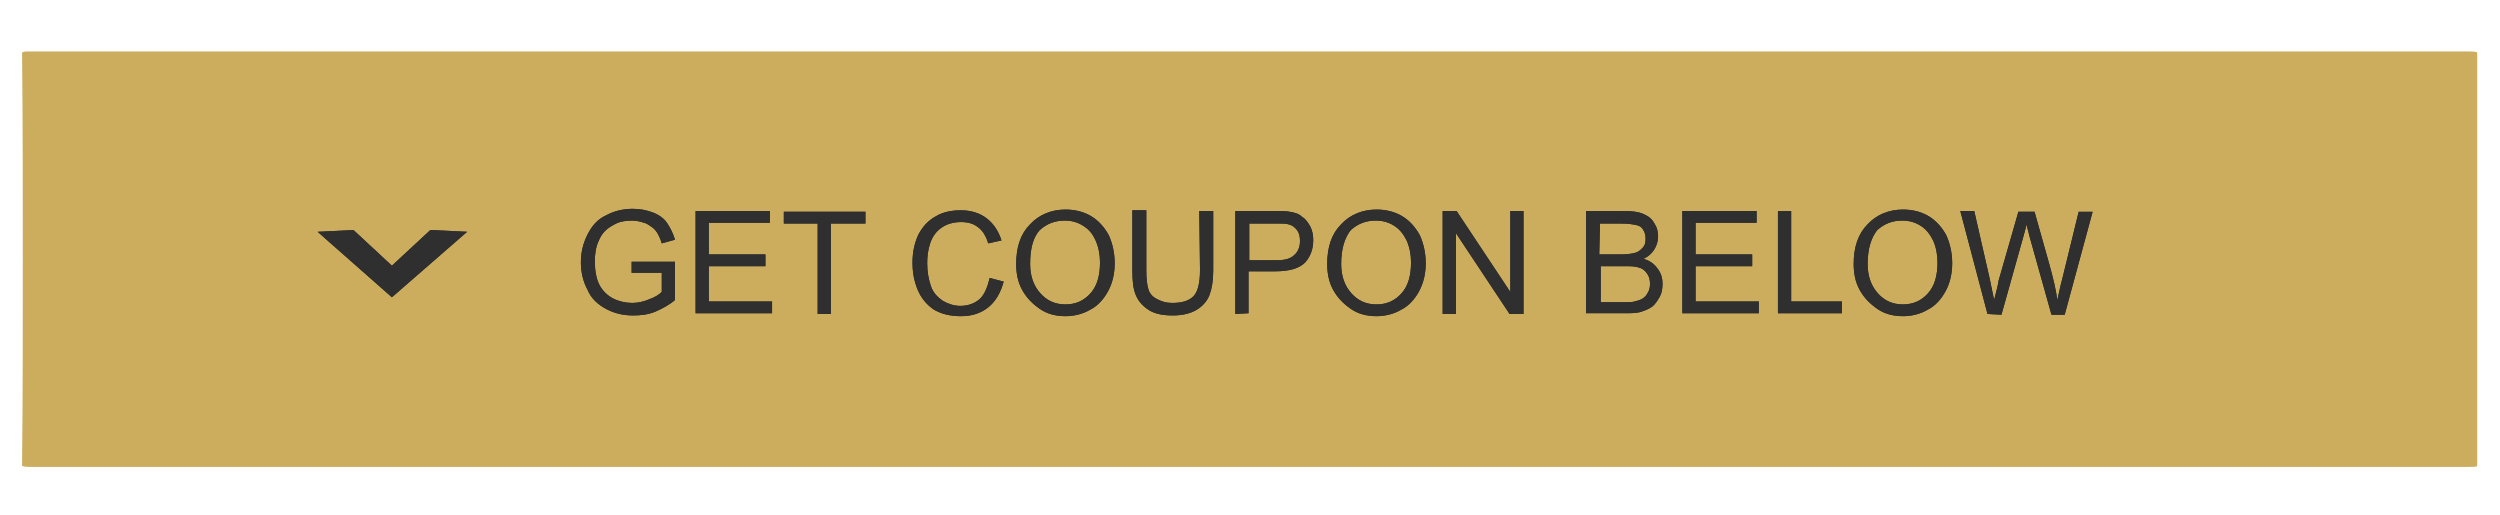 <svg version="1.1" id="Layer_1" xmlns="http://www.w3.org/2000/svg" x="0" y="0" viewBox="0 0 340 70" xml:space="preserve"><style>.st2{fill:#2f2f2f;stroke:#2f2f2f;stroke-width:2;stroke-miterlimit:10}.st3{fill:none}.st7{fill:#2f2f2f}</style><path d="M3.1 35.3c0-9.4 0-18.7-.1-28.1.1-.2.3-.2 1.2-.2h331.6c1 0 1.1.1 1.1.2v56.1c0 .2-.3.2-1.3.2H4.1c-.8 0-1.1-.1-1.1-.2.1-9.3.1-18.7.1-28z" fill="#cbad5d"/><path class="st2" d="M61 32.4l-2.1-.1c-2.5 2.3-4.4 4.1-5.6 5.2l-5.6-5.2-2 .1 7.6 6.7 7.7-6.7z"/><path class="st3" d="M10 29.1h332.6V160H10V29.1z"/><path class="st3" d="M77.9 28.7h276.6v33.2H77.9z"/><path class="st7" d="M85.9 37.2v-1.6h5.9v5.2c-.8.7-1.8 1.2-2.7 1.6-1 .4-2 .5-3 .5-1.4 0-2.6-.3-3.7-.9s-2-1.4-2.5-2.6c-.6-1.1-.9-2.4-.9-3.7 0-1.4.3-2.6.9-3.8s1.4-2.1 2.5-2.6c1.1-.6 2.3-.9 3.7-.9 1 0 1.9.2 2.7.5.8.3 1.5.8 1.9 1.4s.8 1.3 1.1 2.3l-1.8.5c-.2-.7-.5-1.3-.8-1.7-.3-.4-.8-.7-1.3-1-.6-.2-1.2-.4-1.9-.4-.8 0-1.6.1-2.2.4s-1.1.6-1.5 1-.7.9-.9 1.4c-.4.9-.5 1.8-.5 2.8 0 1.2.2 2.3.6 3.1s1.1 1.5 1.9 1.9 1.7.6 2.6.6c.8 0 1.6-.2 2.3-.5.8-.3 1.3-.6 1.7-1v-2.6h-4.1v.1zM94.6 42.7v-14h10.1v1.6h-8.3v4.3h7.7v1.6h-7.7V41h8.6v1.6H94.6v.1zM111.2 42.7V30.4h-4.6v-1.6h11.1v1.6H113v12.3h-1.8zM134.6 37.8l1.9.5c-.4 1.5-1.1 2.7-2.1 3.5s-2.2 1.2-3.7 1.2-2.7-.3-3.7-.9c-.9-.6-1.7-1.5-2.2-2.7s-.7-2.4-.7-3.7c0-1.5.3-2.7.8-3.8.6-1.1 1.3-1.9 2.4-2.5 1-.6 2.2-.8 3.4-.8 1.4 0 2.6.4 3.5 1.1s1.6 1.7 2 3l-1.8.4c-.3-1-.8-1.8-1.4-2.2-.6-.5-1.4-.7-2.3-.7-1.1 0-2 .3-2.7.8s-1.2 1.2-1.5 2.1c-.3.9-.4 1.8-.4 2.7 0 1.2.2 2.2.5 3.1.3.9.9 1.5 1.6 2 .7.4 1.5.7 2.4.7 1 0 1.9-.3 2.6-.9s1.1-1.7 1.4-2.9zM138.2 35.9c0-2.3.6-4.1 1.9-5.4 1.2-1.3 2.9-2 4.8-2 1.3 0 2.5.3 3.5.9s1.8 1.5 2.4 2.6c.5 1.1.8 2.4.8 3.8s-.3 2.7-.9 3.8-1.4 2-2.4 2.5c-1 .6-2.2.9-3.4.9-1.3 0-2.5-.3-3.5-1s-1.8-1.5-2.4-2.6-.8-2.3-.8-3.5zm1.9 0c0 1.7.5 3 1.4 4s2 1.5 3.4 1.5 2.5-.5 3.4-1.5 1.3-2.4 1.3-4.2c0-1.1-.2-2.1-.6-3s-.9-1.5-1.7-2-1.6-.7-2.5-.7c-1.3 0-2.4.4-3.4 1.3-.9 1-1.3 2.5-1.3 4.6zM163.1 28.7h1.9v8.1c0 1.4-.2 2.5-.5 3.3s-.9 1.5-1.7 2-1.9.8-3.3.8c-1.3 0-2.4-.2-3.2-.7s-1.4-1.1-1.8-2c-.4-.9-.5-2-.5-3.5v-8.1h1.9v8.1c0 1.2.1 2.1.3 2.7.2.6.6 1 1.2 1.3s1.2.5 2 .5c1.4 0 2.3-.3 2.9-.9.6-.6.9-1.8.9-3.6l-.1-8zM168 42.7v-14h5.3c.9 0 1.6 0 2.1.1.7.1 1.3.3 1.7.7.5.3.8.8 1.1 1.3.3.6.4 1.2.4 1.9 0 1.2-.4 2.2-1.1 3-.8.8-2.1 1.2-4.1 1.2h-3.6v5.7l-1.8.1zm1.9-7.3h3.6c1.2 0 2-.2 2.5-.7.5-.4.8-1.1.8-1.9 0-.6-.1-1.1-.4-1.5s-.7-.7-1.2-.8c-.3-.1-.9-.1-1.7-.1h-3.6v5zM180.5 35.9c0-2.3.6-4.1 1.9-5.4 1.2-1.3 2.9-2 4.8-2 1.3 0 2.5.3 3.5.9s1.8 1.5 2.4 2.6c.5 1.1.8 2.4.8 3.8s-.3 2.7-.9 3.8c-.6 1.1-1.4 2-2.4 2.5-1 .6-2.2.9-3.4.9-1.3 0-2.5-.3-3.5-1s-1.8-1.5-2.4-2.6-.8-2.3-.8-3.5zm1.9 0c0 1.7.5 3 1.4 4s2 1.5 3.4 1.5 2.5-.5 3.4-1.5 1.3-2.4 1.3-4.2c0-1.1-.2-2.1-.6-3-.4-.8-.9-1.5-1.7-2s-1.6-.7-2.5-.7c-1.3 0-2.4.4-3.4 1.3-.8 1-1.3 2.5-1.3 4.6zM196.2 42.7v-14h1.9l7.3 11v-11h1.8v14h-1.9l-7.3-11v11h-1.8zM215.7 42.7v-14h5.2c1.1 0 1.9.1 2.6.4s1.2.7 1.5 1.3c.4.6.5 1.2.5 1.8 0 .6-.2 1.2-.5 1.7s-.8 1-1.5 1.3c.8.2 1.5.7 1.9 1.3.5.6.7 1.3.7 2.1 0 .7-.1 1.3-.4 1.8s-.6 1-1 1.3-.9.5-1.5.7-1.4.2-2.3.2h-5.2v.1zm1.8-8.1h3c.8 0 1.4-.1 1.8-.2.5-.1.8-.4 1.1-.7s.4-.7.4-1.2-.1-.9-.3-1.2c-.2-.4-.5-.6-1-.7s-1.1-.2-2.1-.2h-2.8l-.1 4.2zm0 6.5h3.5c.6 0 1 0 1.3-.1.4-.1.8-.2 1.1-.4s.5-.4.7-.8c.2-.3.3-.7.3-1.2s-.1-1-.4-1.4c-.3-.4-.6-.7-1.1-.8-.5-.2-1.2-.2-2-.2h-3.2v4.9h-.2zM228.8 42.7v-14h10.1v1.6h-8.3v4.3h7.7v1.6h-7.7V41h8.6v1.6h-10.4v.1zM241.8 42.7v-14h1.8V41h6.9v1.6h-8.7v.1zM252.1 35.9c0-2.3.6-4.1 1.9-5.4 1.2-1.3 2.9-2 4.8-2 1.3 0 2.5.3 3.5.9s1.8 1.5 2.4 2.6c.5 1.1.8 2.4.8 3.8s-.3 2.7-.9 3.8-1.4 2-2.4 2.5c-1 .6-2.2.9-3.4.9-1.3 0-2.5-.3-3.5-1s-1.8-1.5-2.4-2.6-.8-2.3-.8-3.5zm1.9 0c0 1.7.5 3 1.4 4s2 1.5 3.4 1.5 2.5-.5 3.4-1.5 1.3-2.4 1.3-4.2c0-1.1-.2-2.1-.6-3-.4-.8-.9-1.5-1.7-2s-1.6-.7-2.5-.7c-1.3 0-2.4.4-3.4 1.3-.8 1-1.3 2.5-1.3 4.6zM270.3 42.7l-3.7-14h1.9l2.1 9.2c.2 1 .4 1.9.6 2.9.4-1.5.6-2.4.6-2.6l2.7-9.4h2.2l2 7.1c.5 1.8.9 3.4 1.1 4.9.2-.9.4-1.9.7-3l2.2-9h1.9l-3.8 14H279l-3-10.7c-.2-.9-.4-1.4-.4-1.6-.1.6-.3 1.2-.4 1.6l-3 10.7-1.9-.1z"/><path class="st2" d="M61 32.4l-2.1-.1c-2.5 2.3-4.4 4.1-5.6 5.2l-5.6-5.2-2 .1 7.6 6.7 7.7-6.7z"/><g><path class="st7" d="M85.9 37.2v-1.6h5.9v5.2c-.8.7-1.8 1.2-2.7 1.6-1 .4-2 .5-3 .5-1.4 0-2.6-.3-3.7-.9s-2-1.4-2.5-2.6c-.6-1.1-.9-2.4-.9-3.7 0-1.4.3-2.6.9-3.8s1.4-2.1 2.5-2.6c1.1-.6 2.3-.9 3.7-.9 1 0 1.9.2 2.7.5.8.3 1.5.8 1.9 1.4s.8 1.3 1.1 2.3l-1.8.5c-.2-.7-.5-1.3-.8-1.7-.3-.4-.8-.7-1.3-1-.6-.2-1.2-.4-1.9-.4-.8 0-1.6.1-2.2.4s-1.1.6-1.5 1-.7.9-.9 1.4c-.4.9-.5 1.8-.5 2.8 0 1.2.2 2.3.6 3.1s1.1 1.5 1.9 1.9 1.7.6 2.6.6c.8 0 1.6-.2 2.3-.5.8-.3 1.3-.6 1.7-1v-2.6h-4.1v.1zM94.6 42.7v-14h10.1v1.6h-8.3v4.3h7.7v1.6h-7.7V41h8.6v1.6H94.6v.1zM111.2 42.7V30.4h-4.6v-1.6h11.1v1.6H113v12.3h-1.8zM134.6 37.8l1.9.5c-.4 1.5-1.1 2.7-2.1 3.5s-2.2 1.2-3.7 1.2-2.7-.3-3.7-.9c-.9-.6-1.7-1.5-2.2-2.7s-.7-2.4-.7-3.7c0-1.5.3-2.7.8-3.8.6-1.1 1.3-1.9 2.4-2.5 1-.6 2.2-.8 3.4-.8 1.4 0 2.6.4 3.5 1.1s1.6 1.7 2 3l-1.8.4c-.3-1-.8-1.8-1.4-2.2-.6-.5-1.4-.7-2.3-.7-1.1 0-2 .3-2.7.8s-1.2 1.2-1.5 2.1c-.3.9-.4 1.8-.4 2.7 0 1.2.2 2.2.5 3.1.3.9.9 1.5 1.6 2 .7.4 1.5.7 2.4.7 1 0 1.9-.3 2.6-.9s1.1-1.7 1.4-2.9zM138.2 35.9c0-2.3.6-4.1 1.9-5.4 1.2-1.3 2.9-2 4.8-2 1.3 0 2.5.3 3.5.9s1.8 1.5 2.4 2.6c.5 1.1.8 2.4.8 3.8s-.3 2.7-.9 3.8-1.4 2-2.4 2.5c-1 .6-2.2.9-3.4.9-1.3 0-2.5-.3-3.5-1s-1.8-1.5-2.4-2.6-.8-2.3-.8-3.5zm1.9 0c0 1.7.5 3 1.4 4s2 1.5 3.4 1.5 2.5-.5 3.4-1.5 1.3-2.4 1.3-4.2c0-1.1-.2-2.1-.6-3s-.9-1.5-1.7-2-1.6-.7-2.5-.7c-1.3 0-2.4.4-3.4 1.3-.9 1-1.3 2.5-1.3 4.6zM163.1 28.7h1.9v8.1c0 1.4-.2 2.5-.5 3.3s-.9 1.5-1.7 2-1.9.8-3.3.8c-1.3 0-2.4-.2-3.2-.7s-1.4-1.1-1.8-2c-.4-.9-.5-2-.5-3.5v-8.1h1.9v8.1c0 1.2.1 2.1.3 2.7.2.6.6 1 1.2 1.3s1.2.5 2 .5c1.4 0 2.3-.3 2.9-.9.6-.6.9-1.8.9-3.6l-.1-8zM168 42.7v-14h5.3c.9 0 1.6 0 2.1.1.7.1 1.3.3 1.7.7.5.3.8.8 1.1 1.3.3.6.4 1.2.4 1.9 0 1.2-.4 2.2-1.1 3-.8.8-2.1 1.2-4.1 1.2h-3.6v5.7l-1.8.1zm1.9-7.3h3.6c1.2 0 2-.2 2.5-.7.5-.4.8-1.1.8-1.9 0-.6-.1-1.1-.4-1.5s-.7-.7-1.2-.8c-.3-.1-.9-.1-1.7-.1h-3.6v5zM180.5 35.9c0-2.3.6-4.1 1.9-5.4 1.2-1.3 2.9-2 4.8-2 1.3 0 2.5.3 3.5.9s1.8 1.5 2.4 2.6c.5 1.1.8 2.4.8 3.8s-.3 2.7-.9 3.8c-.6 1.1-1.4 2-2.4 2.5-1 .6-2.2.9-3.4.9-1.3 0-2.5-.3-3.5-1s-1.8-1.5-2.4-2.6-.8-2.3-.8-3.5zm1.9 0c0 1.7.5 3 1.4 4s2 1.5 3.4 1.5 2.5-.5 3.4-1.5 1.3-2.4 1.3-4.2c0-1.1-.2-2.1-.6-3-.4-.8-.9-1.5-1.7-2s-1.6-.7-2.5-.7c-1.3 0-2.4.4-3.4 1.3-.8 1-1.3 2.5-1.3 4.6zM196.2 42.7v-14h1.9l7.3 11v-11h1.8v14h-1.9l-7.3-11v11h-1.8zM215.7 42.7v-14h5.2c1.1 0 1.9.1 2.6.4s1.2.7 1.5 1.3c.4.6.5 1.2.5 1.8 0 .6-.2 1.2-.5 1.7s-.8 1-1.5 1.3c.8.2 1.5.7 1.9 1.3.5.6.7 1.3.7 2.1 0 .7-.1 1.3-.4 1.8s-.6 1-1 1.3-.9.5-1.5.7-1.4.2-2.3.2h-5.2v.1zm1.8-8.1h3c.8 0 1.4-.1 1.8-.2.5-.1.8-.4 1.1-.7s.4-.7.4-1.2-.1-.9-.3-1.2c-.2-.4-.5-.6-1-.7s-1.1-.2-2.1-.2h-2.8l-.1 4.2zm0 6.5h3.5c.6 0 1 0 1.3-.1.4-.1.8-.2 1.1-.4s.5-.4.7-.8c.2-.3.3-.7.3-1.2s-.1-1-.4-1.4c-.3-.4-.6-.7-1.1-.8-.5-.2-1.2-.2-2-.2h-3.2v4.9h-.2zM228.8 42.7v-14h10.1v1.6h-8.3v4.3h7.7v1.6h-7.7V41h8.6v1.6h-10.4v.1zM241.8 42.7v-14h1.8V41h6.9v1.6h-8.7v.1zM252.1 35.9c0-2.3.6-4.1 1.9-5.4 1.2-1.3 2.9-2 4.8-2 1.3 0 2.5.3 3.5.9s1.8 1.5 2.4 2.6c.5 1.1.8 2.4.8 3.8s-.3 2.7-.9 3.8-1.4 2-2.4 2.5c-1 .6-2.2.9-3.4.9-1.3 0-2.5-.3-3.5-1s-1.8-1.5-2.4-2.6-.8-2.3-.8-3.5zm1.9 0c0 1.7.5 3 1.4 4s2 1.5 3.4 1.5 2.5-.5 3.4-1.5 1.3-2.4 1.3-4.2c0-1.1-.2-2.1-.6-3-.4-.8-.9-1.5-1.7-2s-1.6-.7-2.5-.7c-1.3 0-2.4.4-3.4 1.3-.8 1-1.3 2.5-1.3 4.6zM270.3 42.7l-3.7-14h1.9l2.1 9.2c.2 1 .4 1.9.6 2.9.4-1.5.6-2.4.6-2.6l2.7-9.4h2.2l2 7.1c.5 1.8.9 3.4 1.1 4.9.2-.9.4-1.9.7-3l2.2-9h1.9l-3.8 14H279l-3-10.7c-.2-.9-.4-1.4-.4-1.6-.1.6-.3 1.2-.4 1.6l-3 10.7-1.9-.1z"/></g></svg>